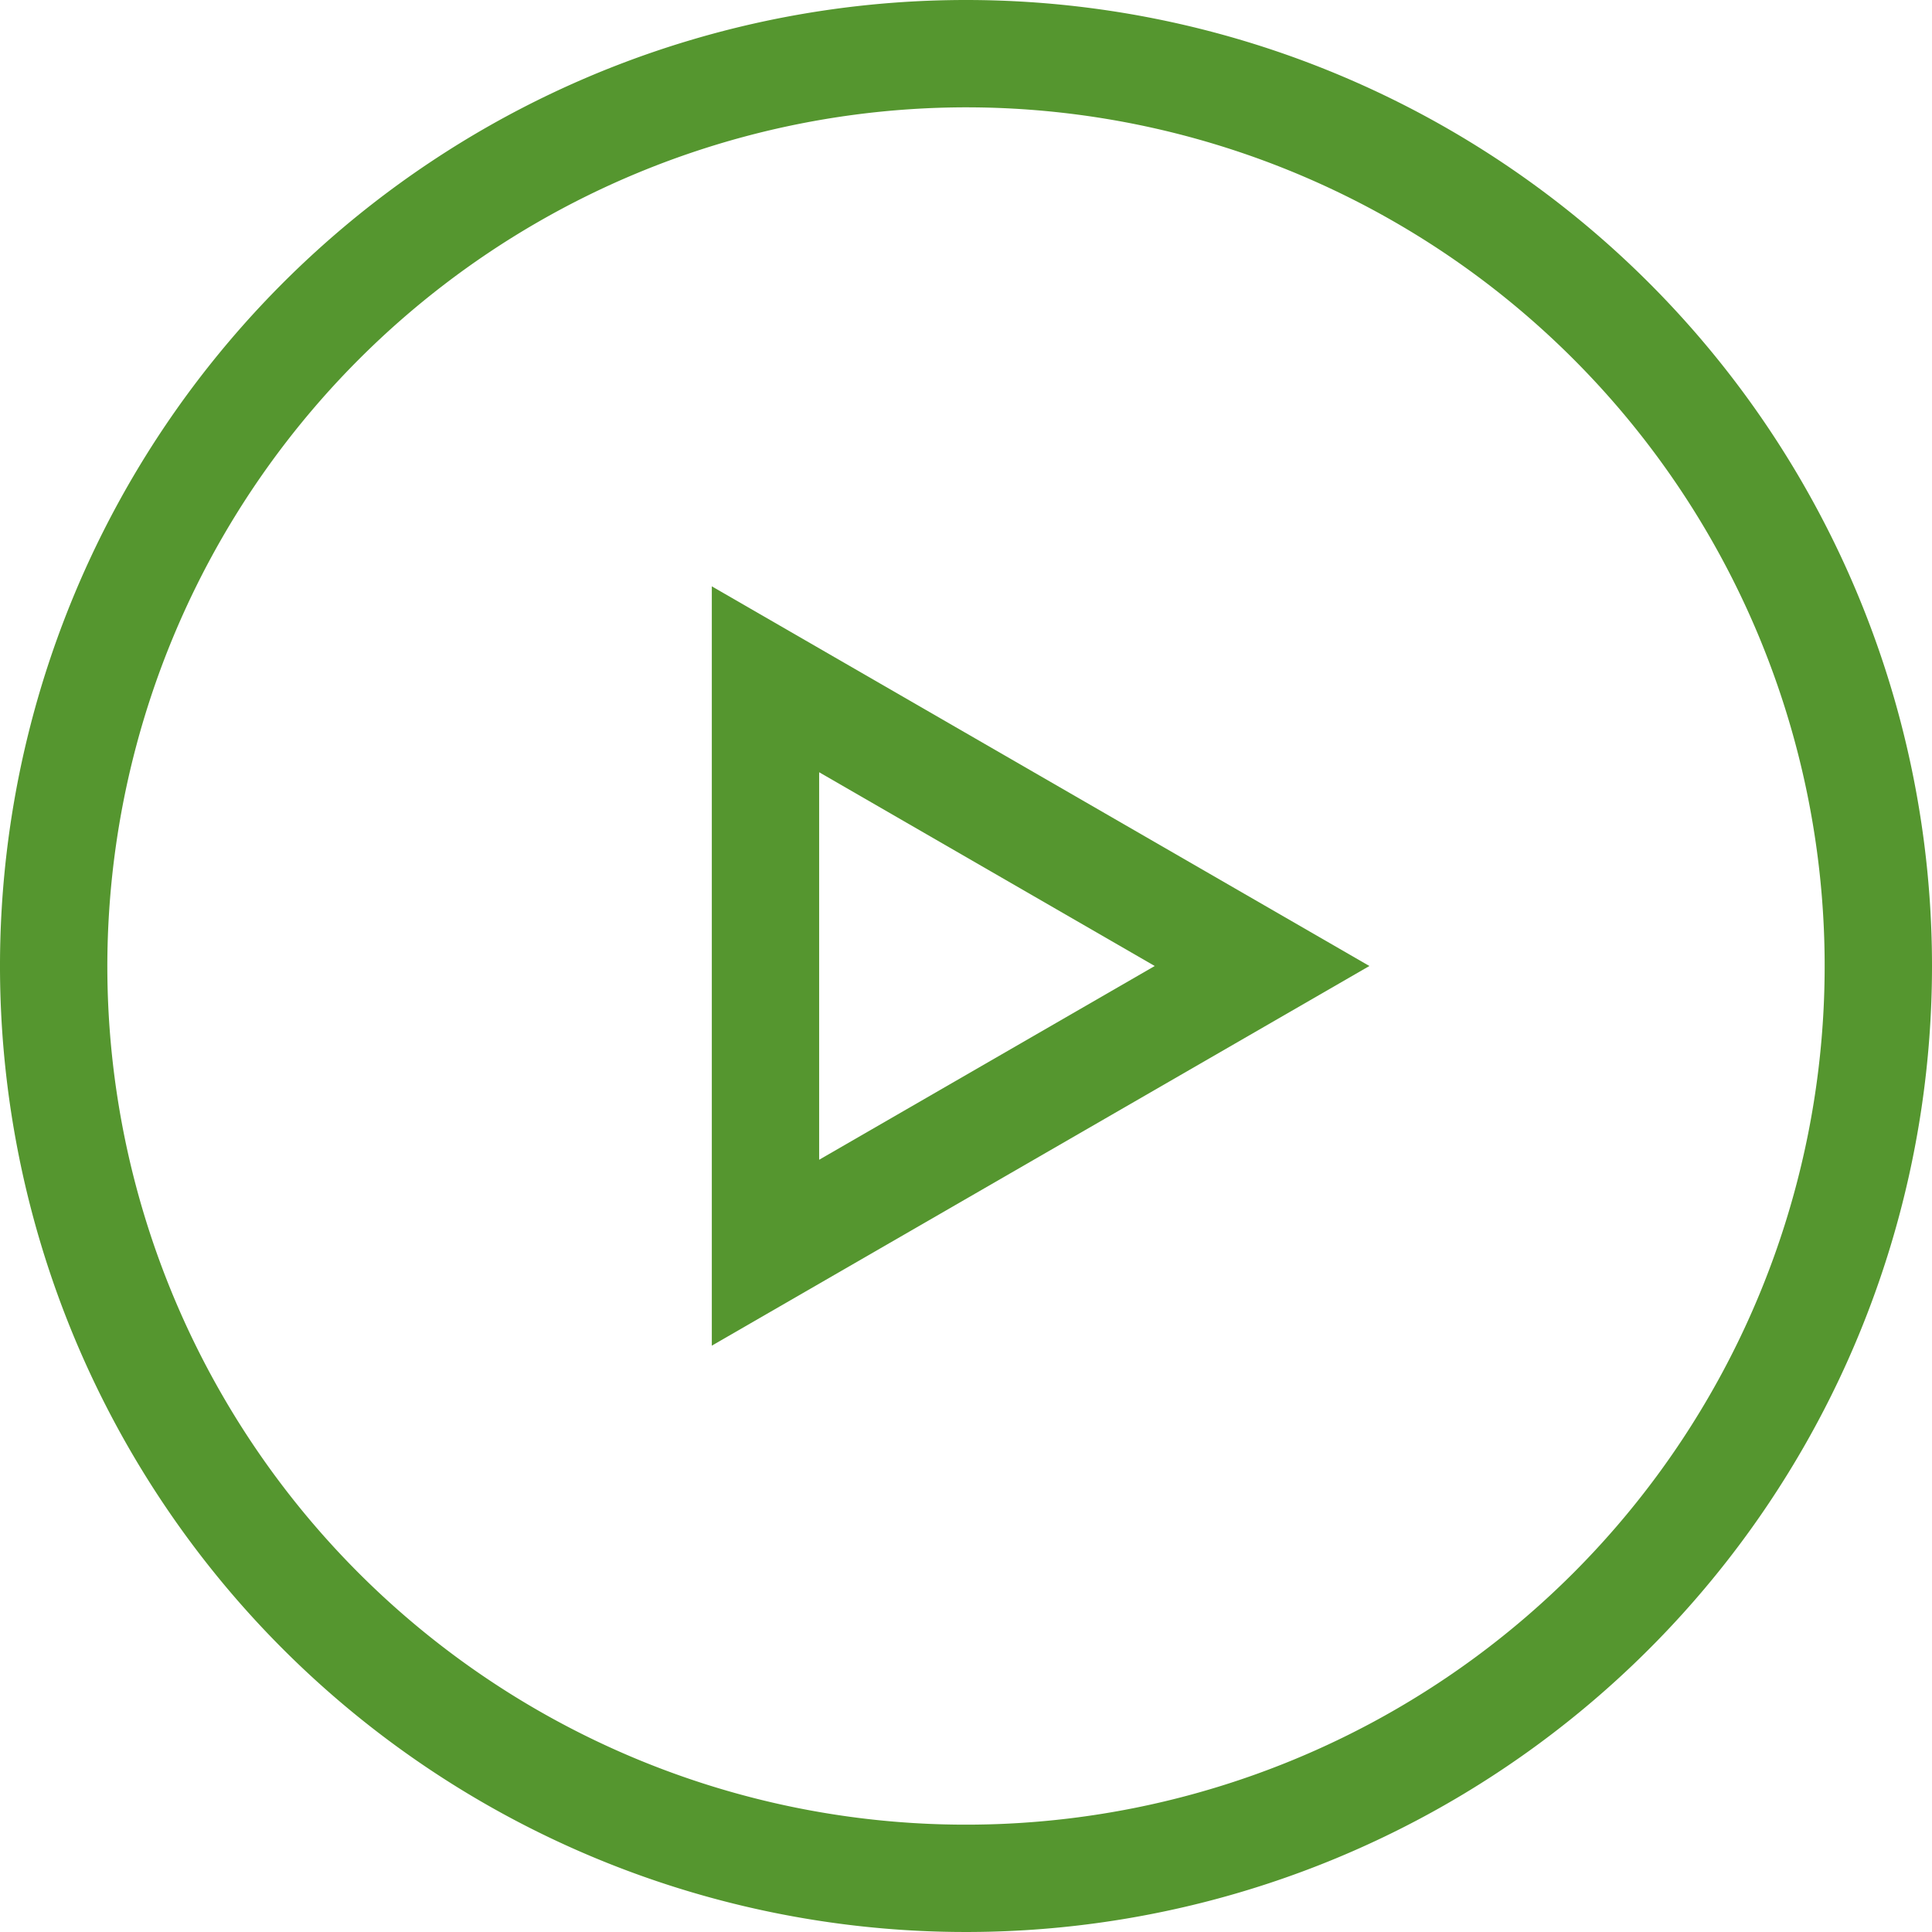 <svg id="Layer_1" data-name="Layer 1" xmlns="http://www.w3.org/2000/svg" viewBox="0 0 90 90"><defs><style>.cls-1{fill:#55962f;}</style></defs><path class="cls-1" d="M45,5A40,40,0,1,1,5,45,40.045,40.045,0,0,1,45,5m0-5A45,45,0,1,0,90,45,45,45,0,0,0,45,0Z"/><path class="cls-1" d="M38.159,35.974,53.792,45,38.159,54.026V35.974m-5-8.66V62.686L63.792,45,33.159,27.314Z"/></svg>